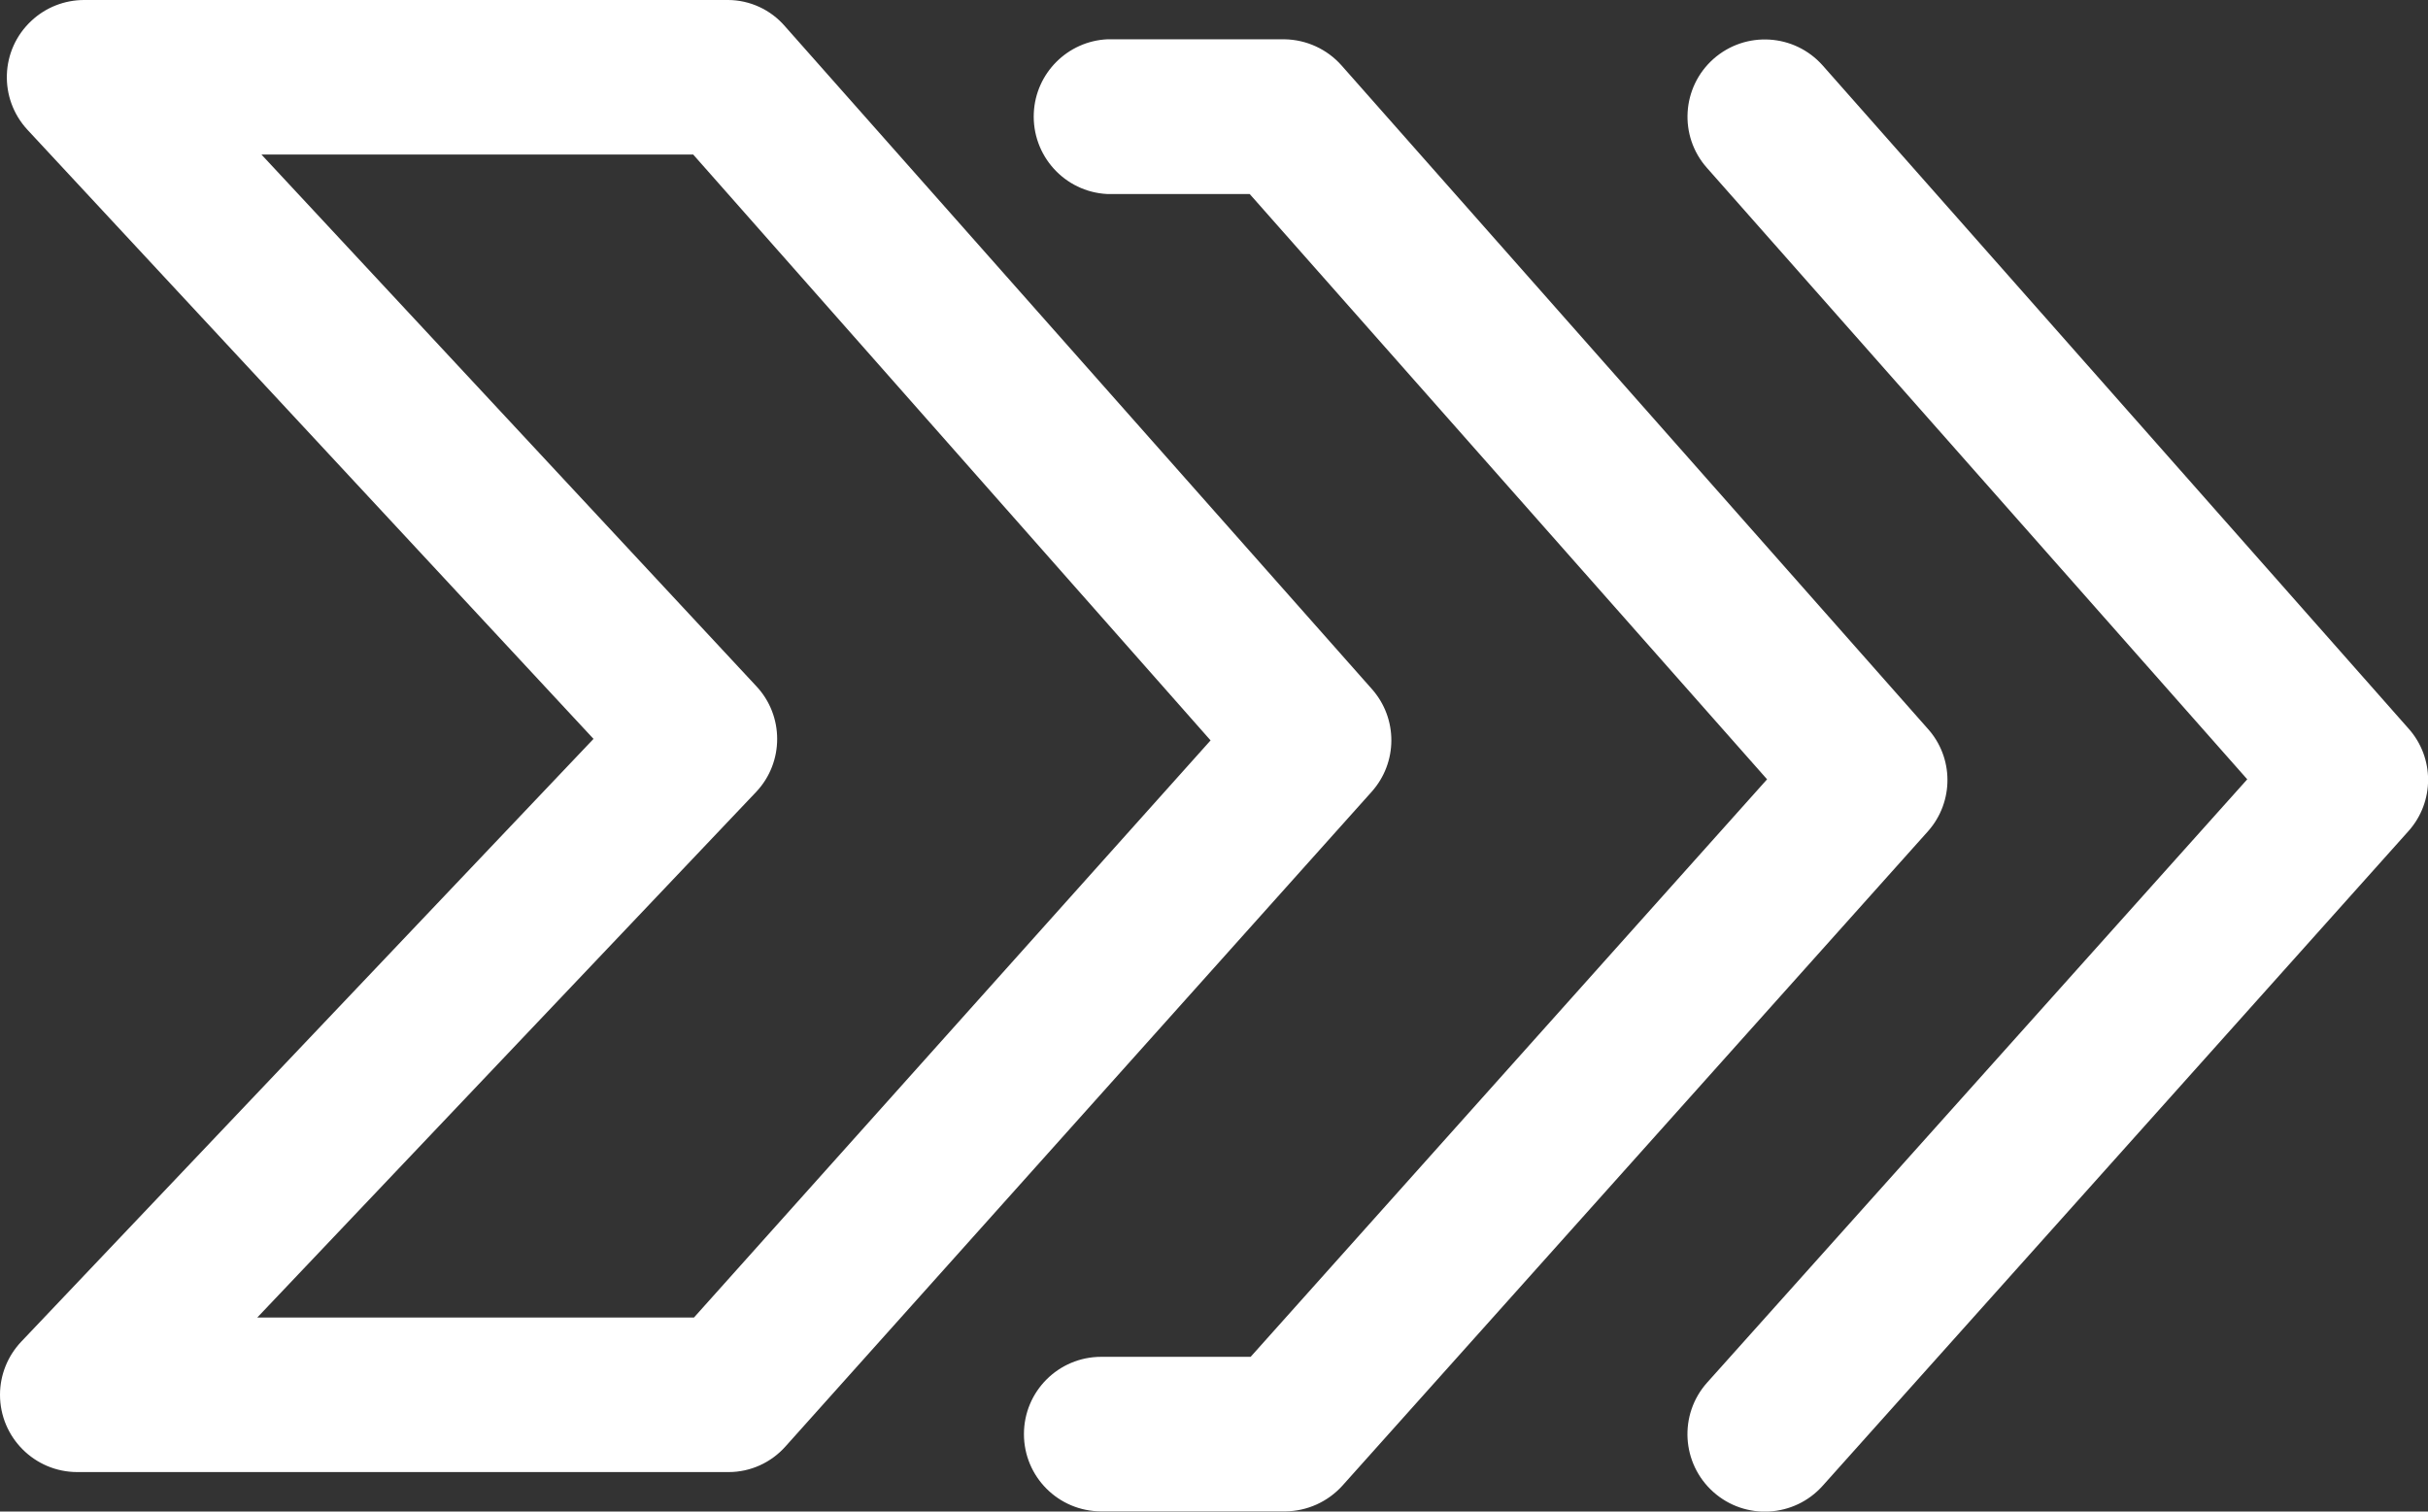<?xml version="1.0" encoding="UTF-8"?><svg id="a" xmlns="http://www.w3.org/2000/svg" viewBox="0 0 127.88 79.62"><rect x="0" y="0" width="127.88" height="79.62" fill="#333333" stroke="none"/><defs><style>.d{fill:#fff;}</style></defs><g id="b"><g id="c"><path class="d" d="M101.55,43.78l-30.85,34.48c-.77,.85-1.86,1.34-3,1.35h-9.7c-2.25,0-4.07-1.82-4.07-4.07,0-2.25,1.82-4.07,4.07-4.07h7.87l27.2-30.42-27.25-30.83h-7.5c-2.25-.11-3.98-2.03-3.87-4.28,.1-2.09,1.78-3.77,3.87-3.87h9.34c1.15,.02,2.24,.52,3,1.38l30.86,34.92c1.39,1.53,1.4,3.86,.03,5.41Zm25.3-5.41L96,3.45c-1.49-1.68-4.06-1.84-5.75-.35-1.68,1.49-1.84,4.06-.35,5.74h0l28.46,32.21-28.45,31.78c-1.5,1.68-1.35,4.26,.33,5.76,1.68,1.5,4.26,1.35,5.76-.33l30.85-34.48c1.38-1.54,1.38-3.87,0-5.41Zm-54.61,3.34l-30.86,34.47c-.76,.86-1.85,1.36-3,1.36H4.07C1.82,77.54,0,75.71,0,73.47c0-1.04,.4-2.04,1.12-2.8l30.14-31.75L1.45,6.84C-.08,5.19,.01,2.62,1.66,1.09,2.41,.39,3.4,0,4.43,0H38.34c1.15,0,2.25,.51,3,1.38l30.92,34.92c1.37,1.55,1.36,3.87-.02,5.41Zm-8.48-2.71L36.51,8.14H13.77l26.06,28c1.47,1.56,1.47,4.01,0,5.57l-26.28,27.69h23l27.21-30.4Z"/></g></g></svg>
